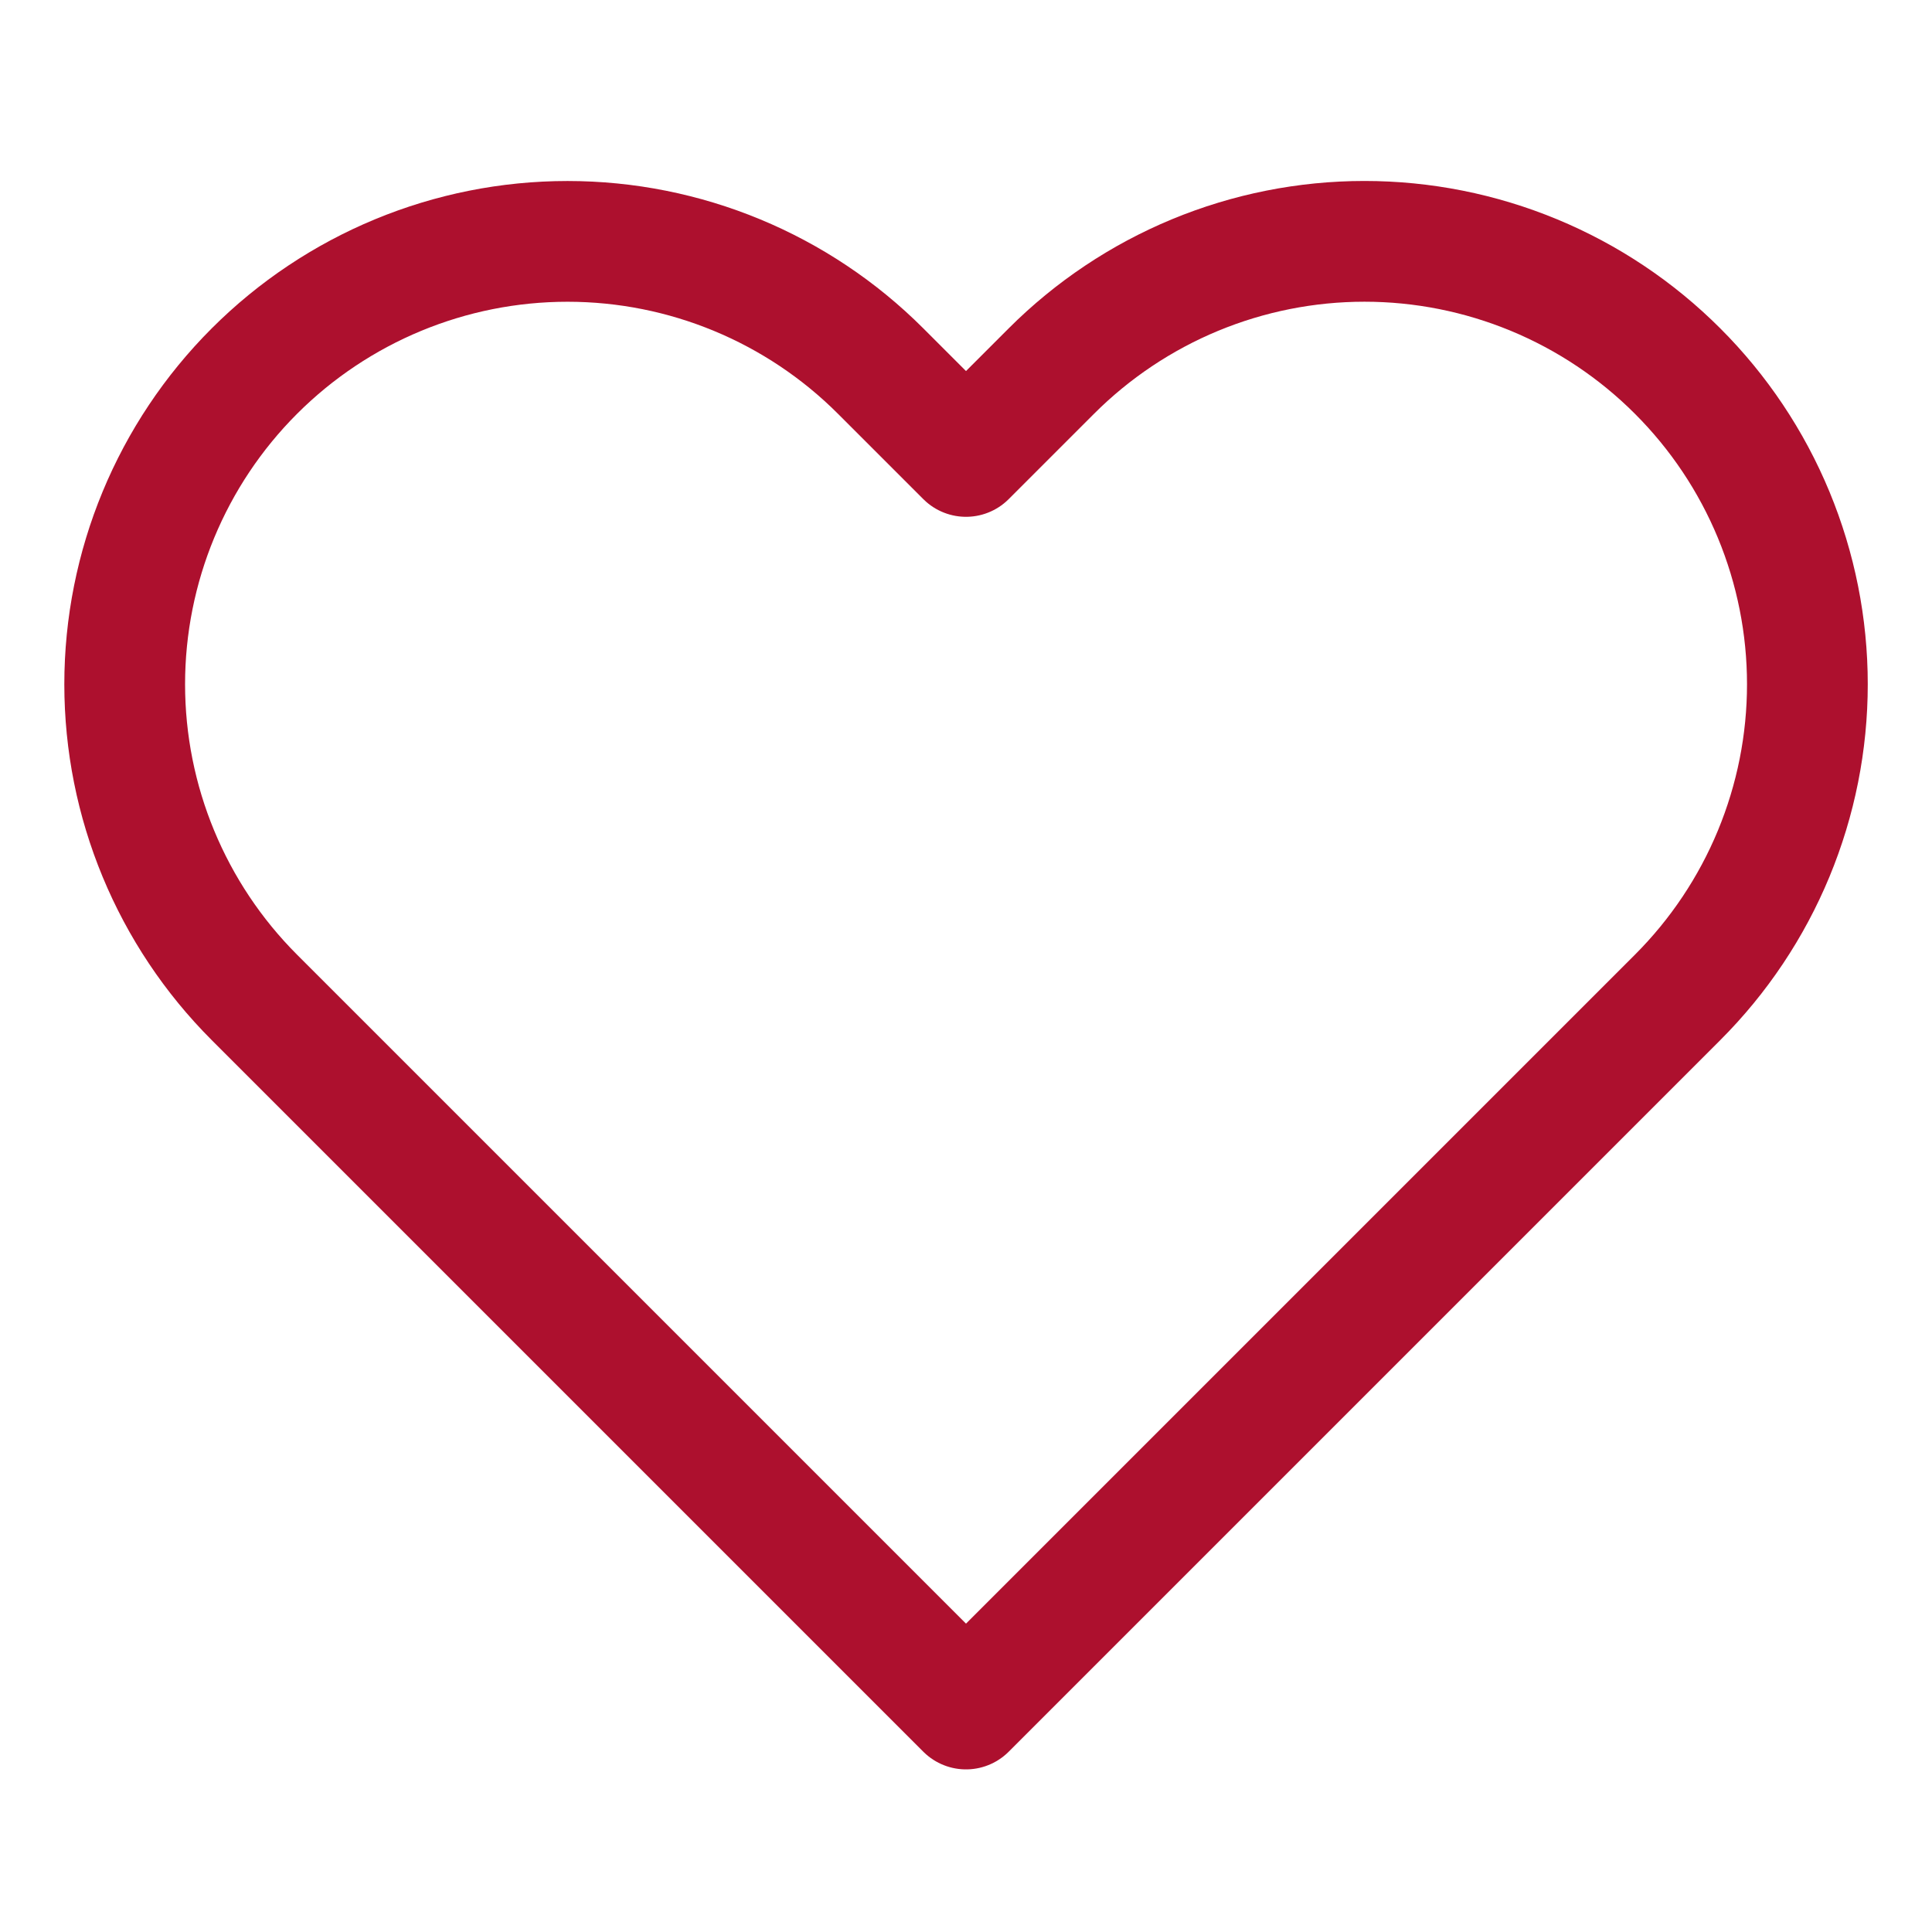 <svg width="48" height="48" viewBox="0 0 48 48" fill="none" xmlns="http://www.w3.org/2000/svg">
<g id="fi:heart">
<path id="Vector" d="M41.68 9.22C40.659 8.198 39.446 7.387 38.111 6.834C36.776 6.281 35.345 5.996 33.9 5.996C32.455 5.996 31.024 6.281 29.689 6.834C28.355 7.387 27.142 8.198 26.12 9.22L24 11.34L21.88 9.22C19.817 7.156 17.018 5.997 14.1 5.997C11.182 5.997 8.384 7.156 6.32 9.22C4.257 11.283 3.098 14.082 3.098 17C3.098 19.918 4.257 22.716 6.32 24.78L8.44 26.9L24 42.46L39.56 26.9L41.68 24.78C42.702 23.758 43.513 22.545 44.066 21.21C44.619 19.875 44.904 18.445 44.904 17C44.904 15.555 44.619 14.124 44.066 12.789C43.513 11.454 42.702 10.241 41.68 9.22V9.22Z" stroke="#AD102E" stroke-width="3" stroke-linecap="round" stroke-linejoin="round"/>
</g>
</svg>
